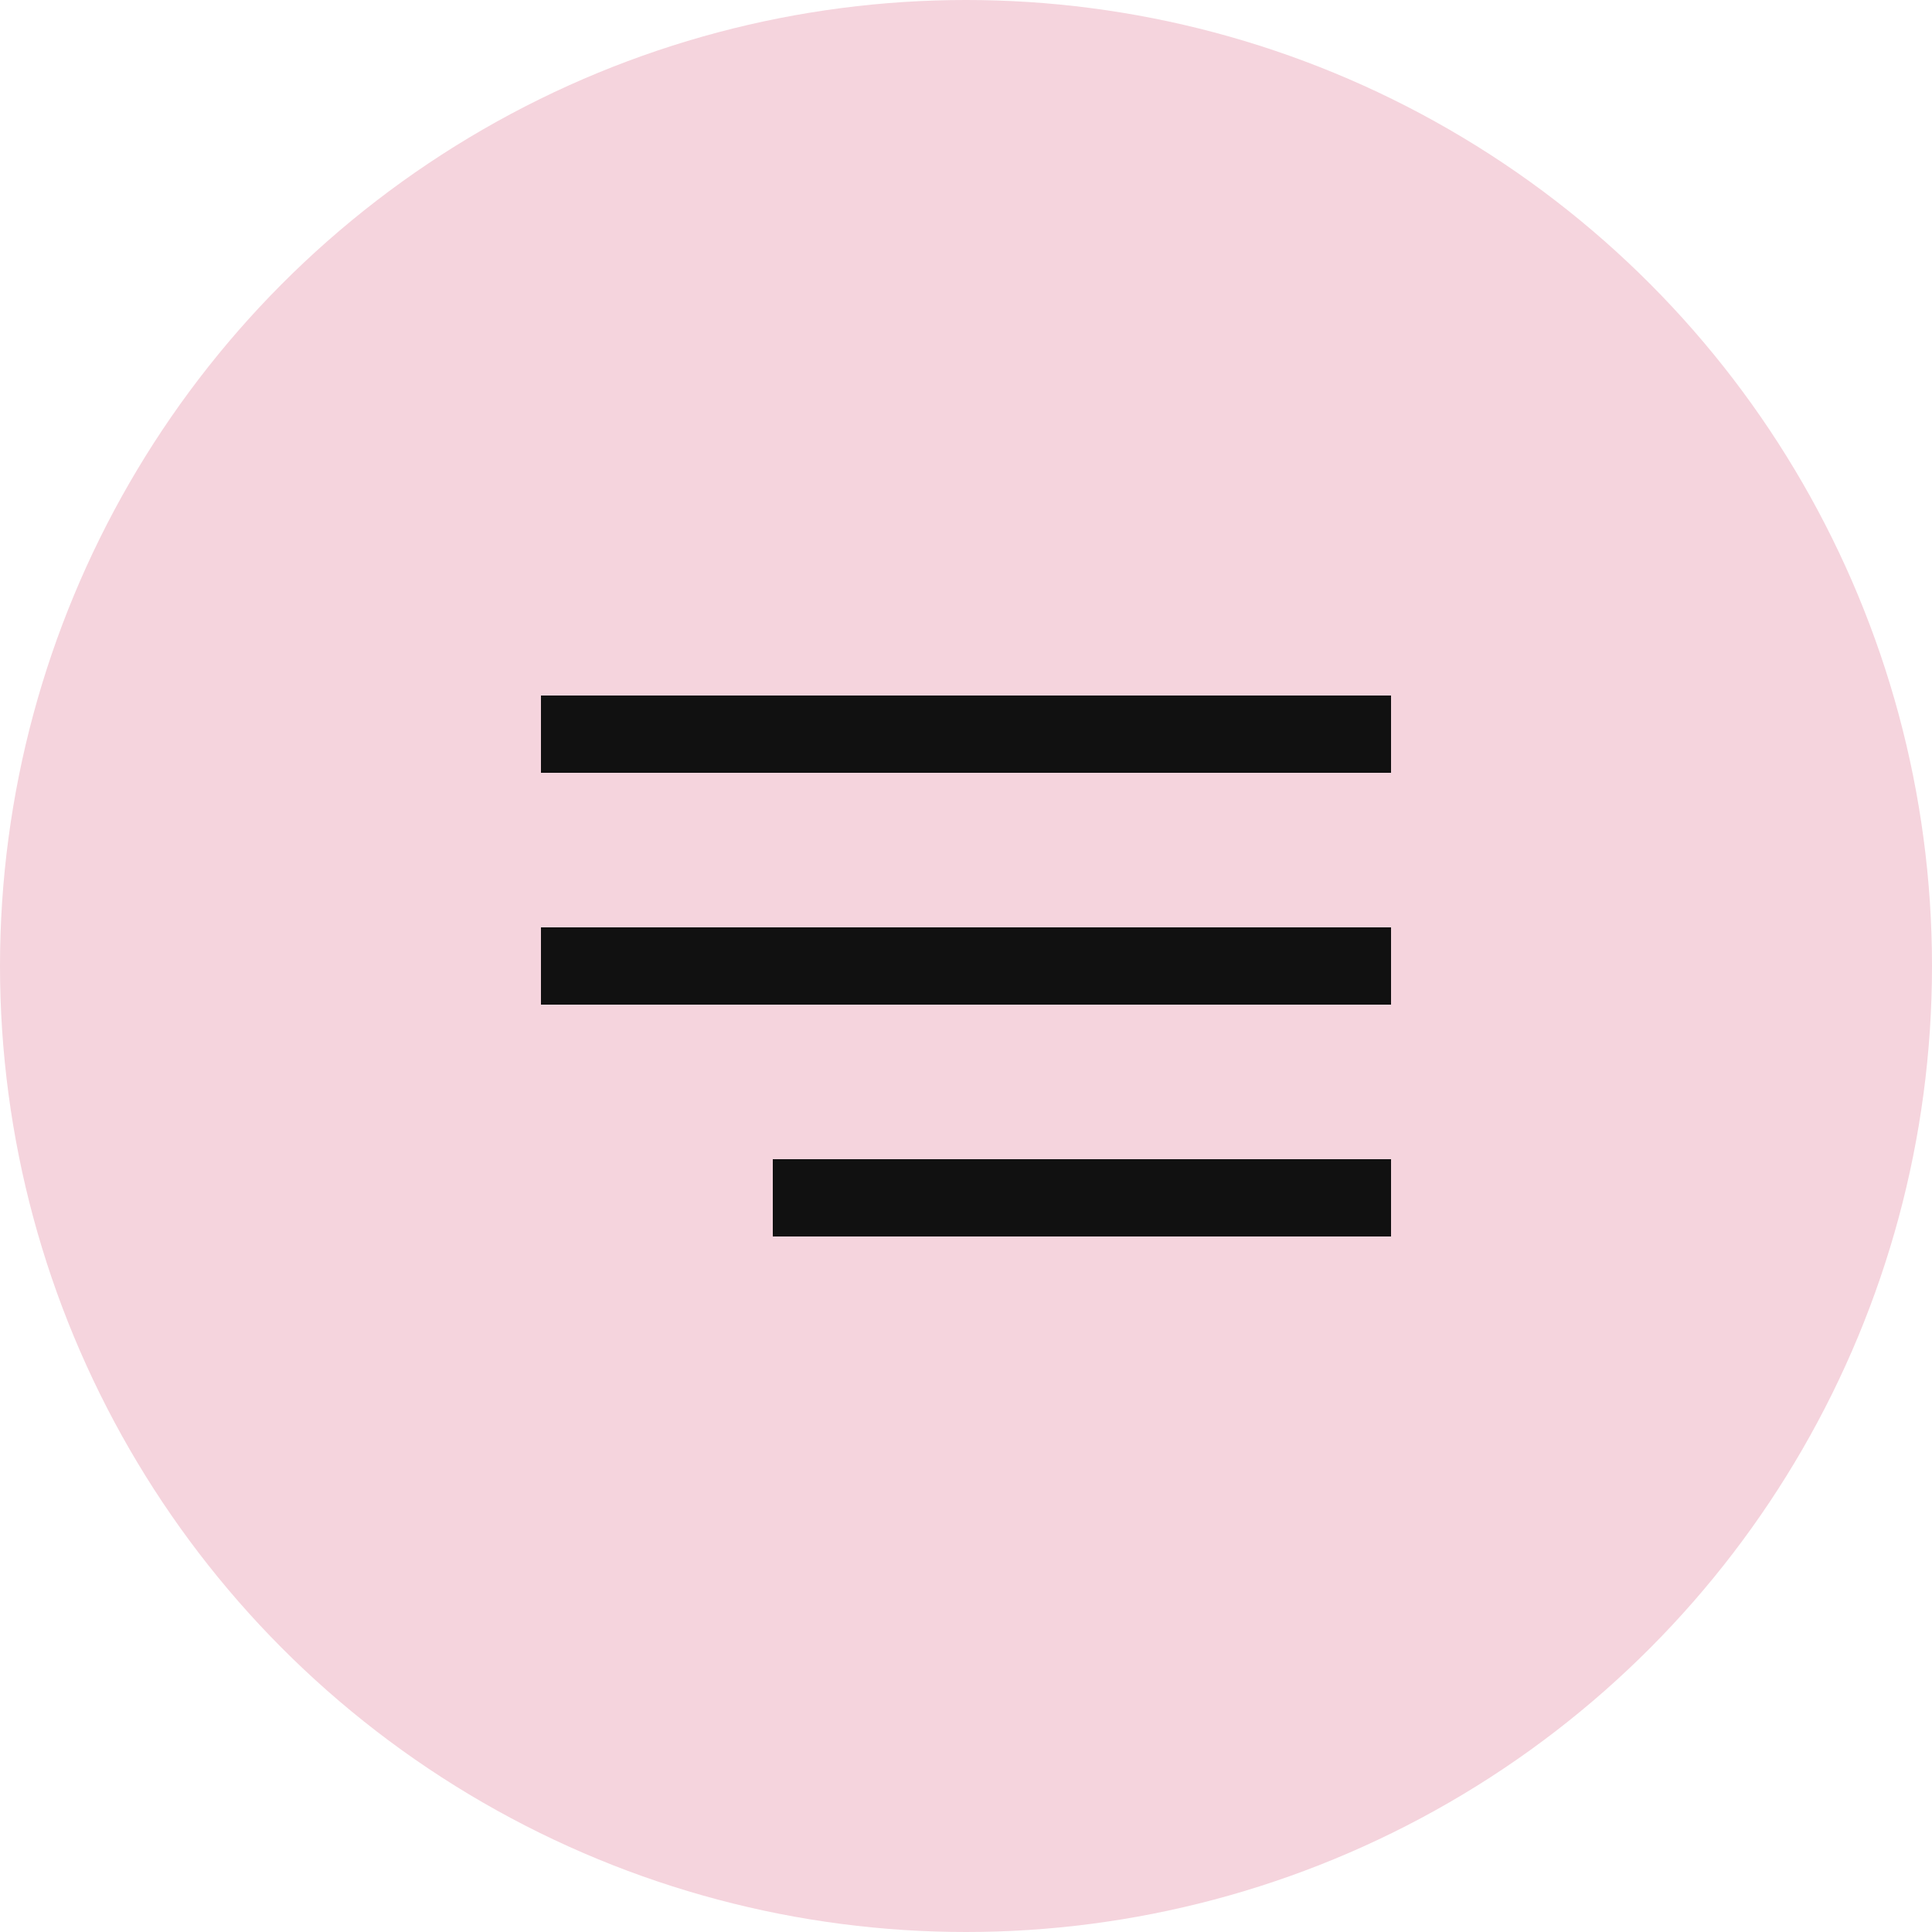 <?xml version="1.0" encoding="UTF-8"?> <svg xmlns="http://www.w3.org/2000/svg" width="50" height="50" viewBox="0 0 50 50" fill="none"><circle cx="25" cy="25" r="25" fill="#F5D4DD"></circle><rect x="14" y="18" width="22" height="2" fill="#111111"></rect><rect x="14" y="24" width="22" height="2" fill="#111111"></rect><rect x="20" y="30" width="16" height="2" fill="#111111"></rect></svg> 
